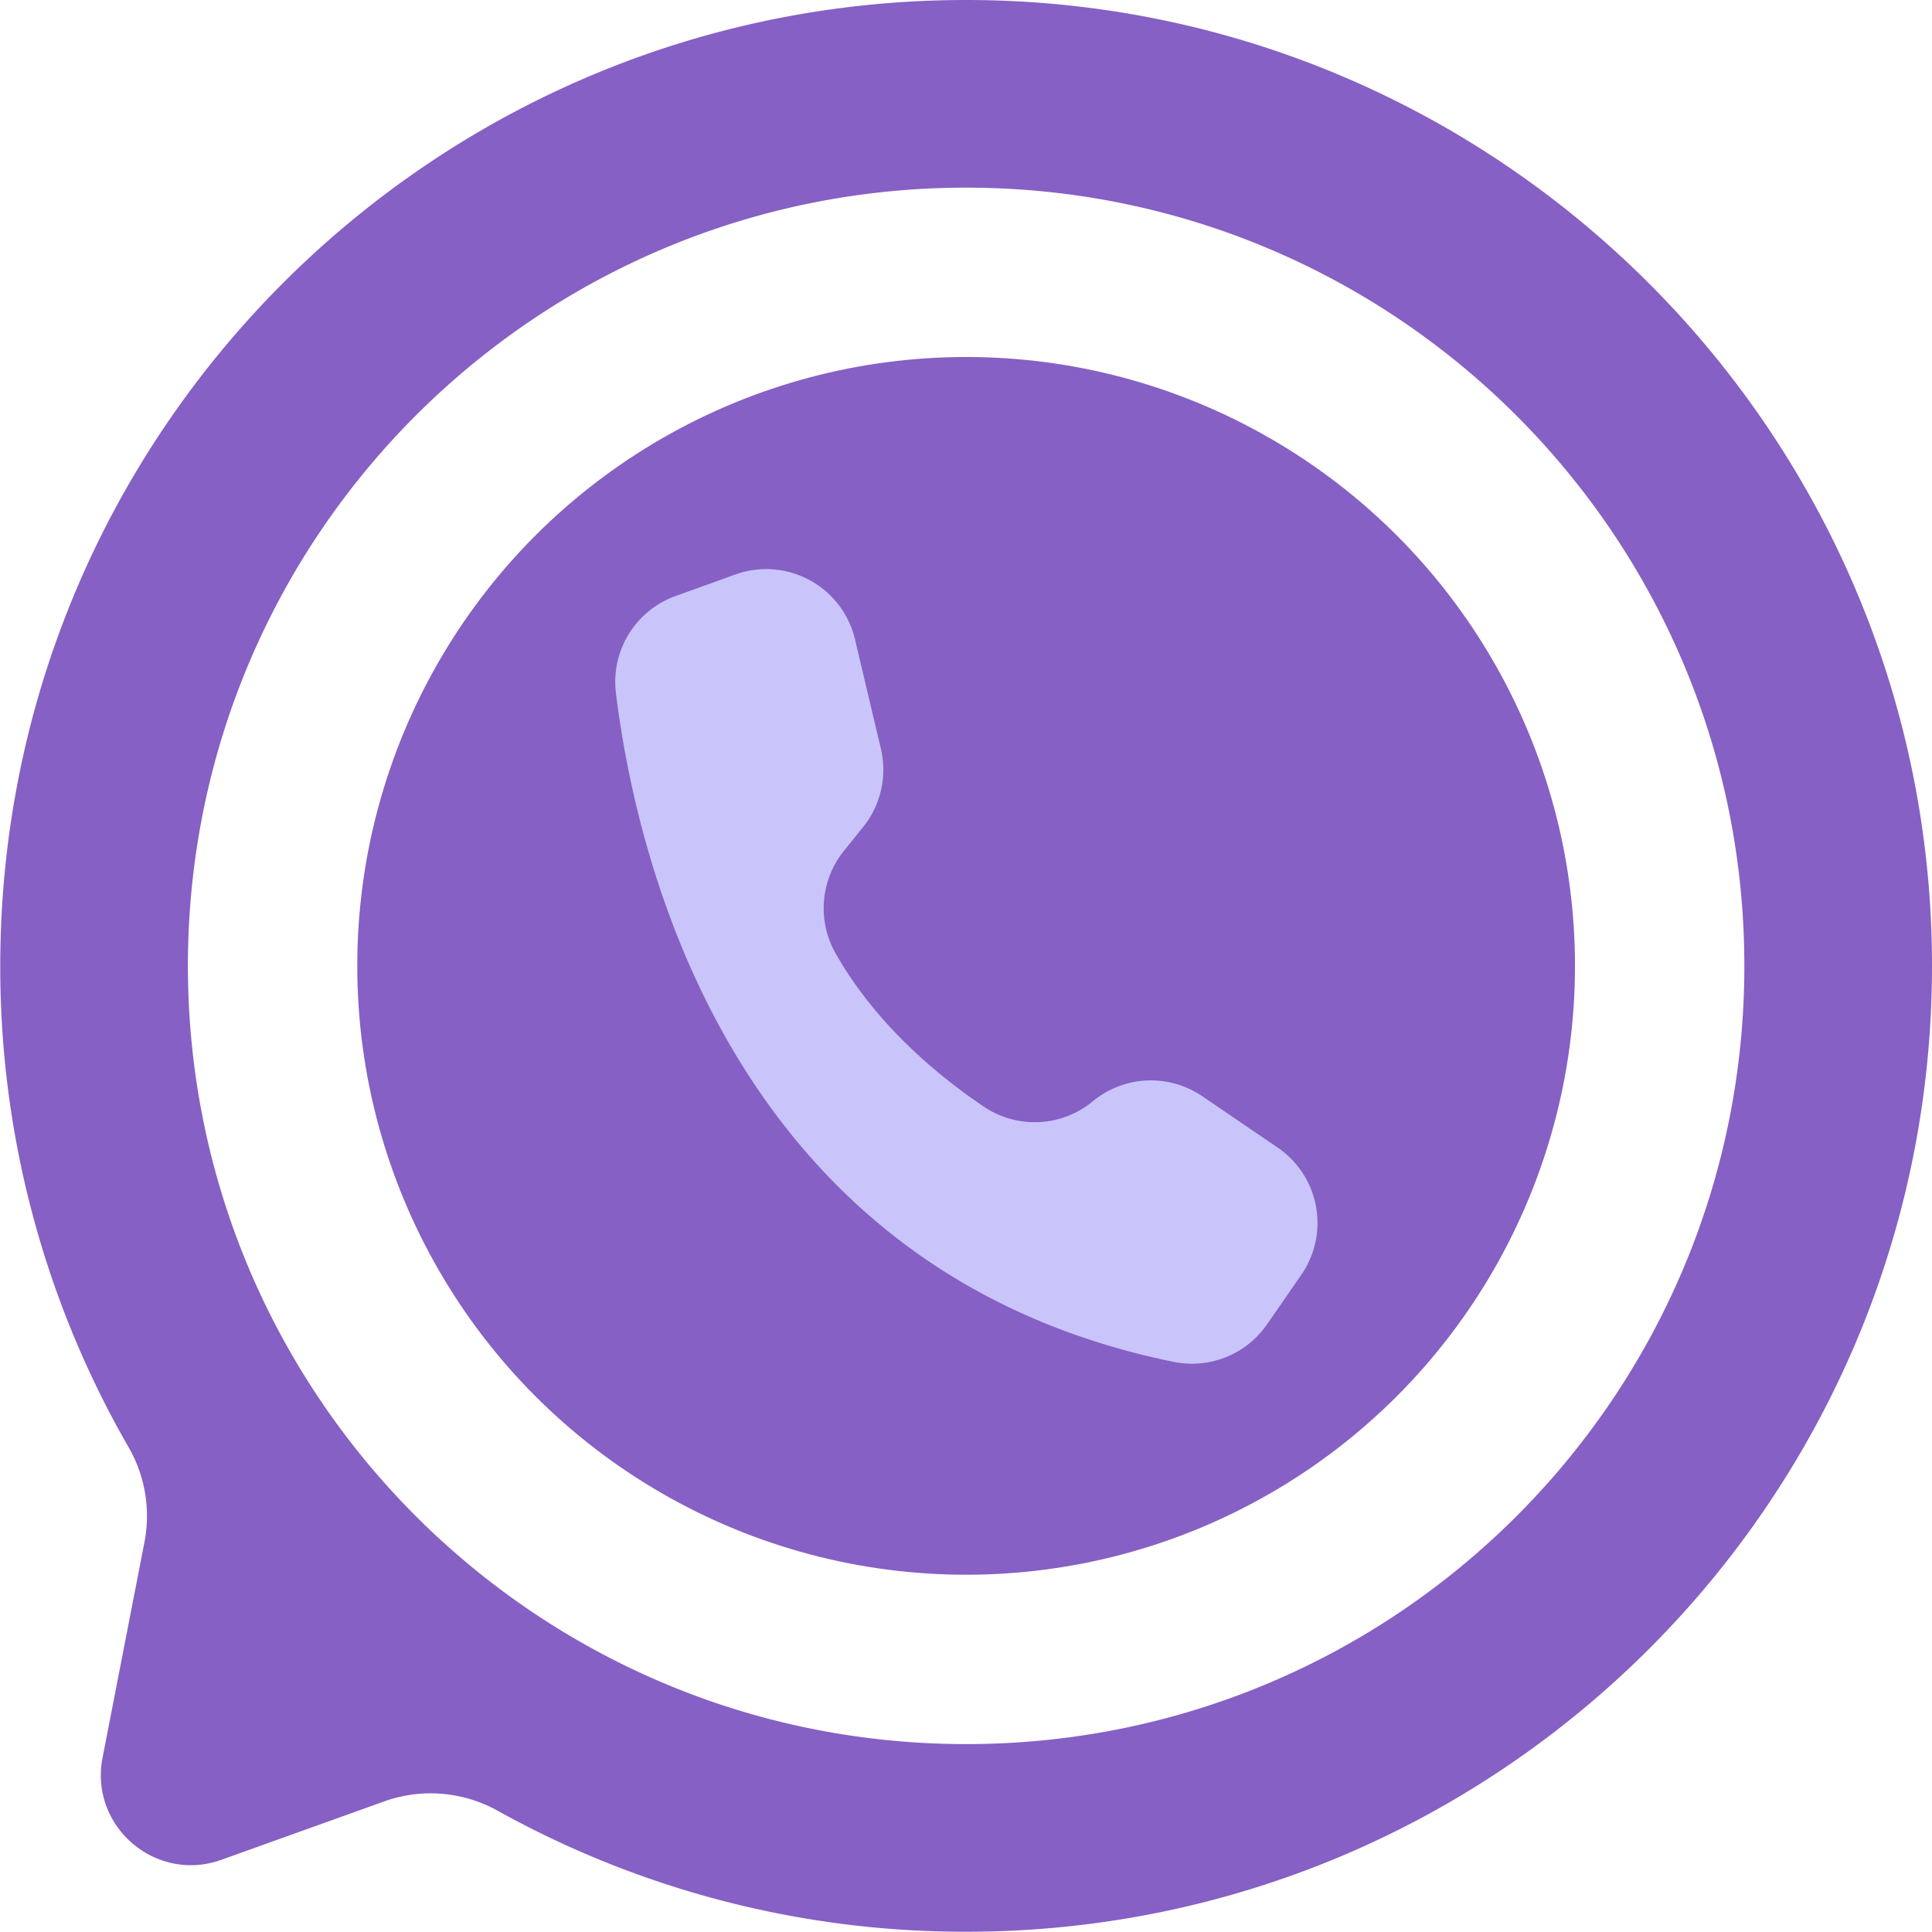 <?xml version="1.0" encoding="UTF-8" standalone="no"?><svg xmlns="http://www.w3.org/2000/svg" xmlns:xlink="http://www.w3.org/1999/xlink" data-name="Layer 1" fill="#000000" height="1488" preserveAspectRatio="xMidYMid meet" version="1" viewBox="255.8 256.0 1488.2 1488.2" width="1488" zoomAndPan="magnify"><g id="change1_1"><circle cx="1000" cy="1000" fill="#8660c4" r="469"/></g><g id="change2_1"><path d="M1258.159,1238.011l-26.42,38.183a70.287,70.287,0,0,1-71.846,28.846c-339.721-69.3-413.6-384.731-429.644-515.119a70.3,70.3,0,0,1,45.922-74.8l46.049-16.579a71.815,71.815,0,0,1,7.6-2.264,70.254,70.254,0,0,1,84.556,52.173l19.97,84.3a70.261,70.261,0,0,1-13.629,60.2l-14.947,18.582a70.464,70.464,0,0,0-6.215,79c31.057,54.726,78.882,94.2,114.215,118a70.118,70.118,0,0,0,83.816-4.23,70.256,70.256,0,0,1,84.276-3.906l58.081,39.545.451.306A70.263,70.263,0,0,1,1258.159,1238.011Z" fill="#c9c5fb"/></g><g id="change1_2"><path d="M1000,256c-410.9,0-744,333.1-744,744a740.505,740.505,0,0,0,98.961,370.988,105.859,105.859,0,0,1,12.075,73.067L334.8,1609.926c-10.279,52.881,40.94,96.828,91.645,78.635l125.169-44.91a106.147,106.147,0,0,1,87.419,7.075A740.66,740.66,0,0,0,1000,1744c410.9,0,744-333.1,744-744C1744,589.73,1410.27,256,1000,256Zm0,1343.459c-331.075,0-599.455-268.382-599.457-599.457,0-331.195,268.267-599.462,599.462-599.461,331.074,0,599.454,268.382,599.456,599.456C1599.46,1331.192,1331.193,1599.46,1000,1599.459Z" fill="#8660c4"/></g></svg>